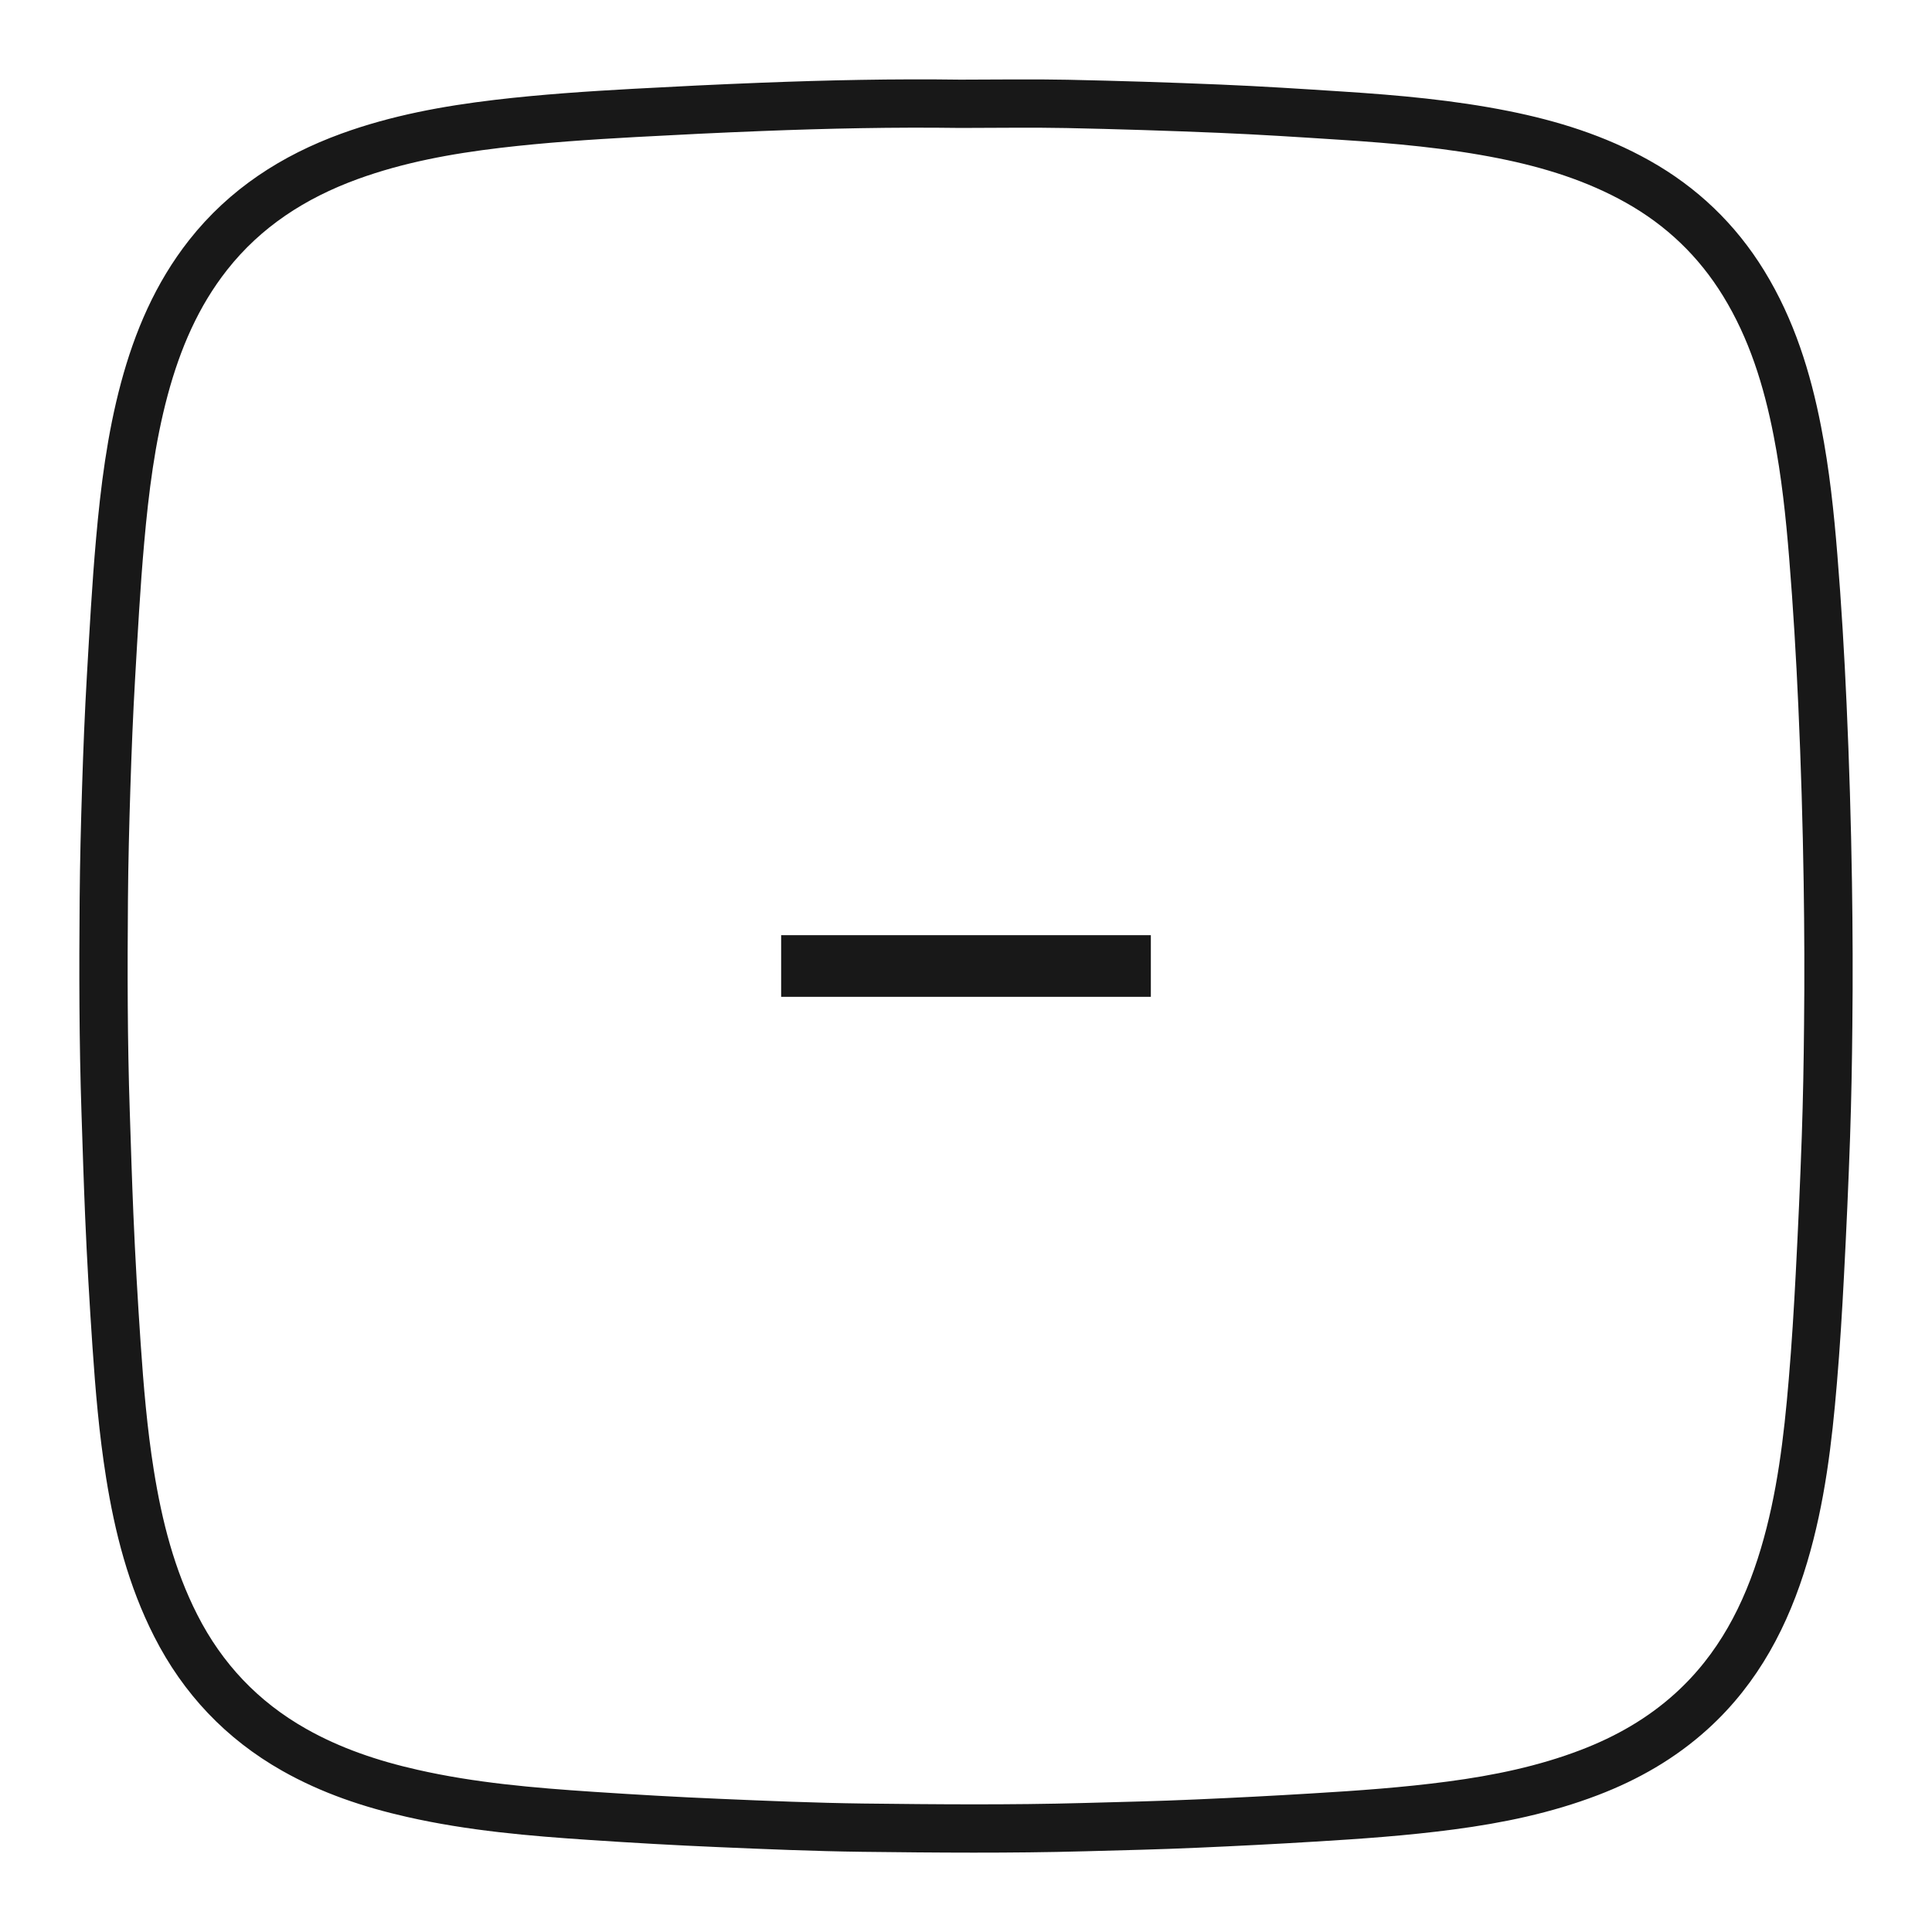 <svg xmlns="http://www.w3.org/2000/svg" viewBox="0 0 40 40">
  <g fill="none" fill-rule="evenodd">
    <path stroke="#181818" d="M22.091,2.151 C23.141,2.173 24.192,2.206 25.241,2.25 C26.087,2.285 26.933,2.34 27.778,2.395 C28.905,2.468 30.03,2.568 31.139,2.79 C32.105,2.984 33.038,3.273 33.903,3.758 C34.818,4.271 35.551,4.972 36.1,5.866 C36.68,6.81 37.003,7.85 37.213,8.93 C37.38,9.787 37.472,10.653 37.542,11.523 C37.625,12.546 37.686,13.57 37.732,14.595 C37.787,15.819 37.824,17.044 37.843,18.27 C37.858,19.255 37.862,20.24 37.851,21.225 C37.844,21.994 37.83,22.762 37.804,23.531 C37.771,24.485 37.728,25.44 37.678,26.394 C37.64,27.128 37.595,27.862 37.533,28.594 C37.431,29.812 37.288,31.024 36.937,32.201 C36.569,33.437 35.991,34.55 35.021,35.429 C34.4,35.992 33.686,36.4 32.907,36.698 C31.982,37.052 31.02,37.251 30.042,37.38 C29.094,37.506 28.142,37.573 27.189,37.63 C26.389,37.679 25.589,37.72 24.788,37.755 C24.008,37.79 23.228,37.808 22.447,37.829 C20.918,37.871 19.389,37.858 17.86,37.84 C16.864,37.827 15.868,37.785 14.872,37.742 C14.001,37.705 13.131,37.655 12.261,37.597 C11.009,37.514 9.76,37.408 8.533,37.129 C7.678,36.936 6.853,36.66 6.087,36.226 C5.012,35.617 4.198,34.758 3.638,33.656 C3.135,32.667 2.865,31.608 2.691,30.52 C2.549,29.633 2.474,28.74 2.413,27.845 C2.352,26.95 2.3,26.054 2.262,25.158 C2.232,24.448 2.21,23.738 2.187,23.028 C2.138,21.561 2.137,20.094 2.149,18.627 C2.155,17.846 2.175,17.065 2.2,16.284 C2.224,15.528 2.254,14.773 2.298,14.018 C2.353,13.077 2.403,12.136 2.487,11.196 C2.581,10.136 2.712,9.082 2.989,8.051 C3.259,7.047 3.66,6.103 4.309,5.279 C5.077,4.304 6.078,3.659 7.234,3.238 C8.228,2.876 9.26,2.688 10.305,2.564 C11.246,2.453 12.19,2.39 13.136,2.338 C14.01,2.29 14.885,2.247 15.761,2.213 C17.135,2.159 18.509,2.13 19.885,2.149 C20.62,2.149 21.356,2.136 22.091,2.151 Z"/>
    <polygon fill="#181818" points="16.173 20.638 16.173 19.362 23.827 19.362 23.827 20.638"/>
  </g>
</svg>
